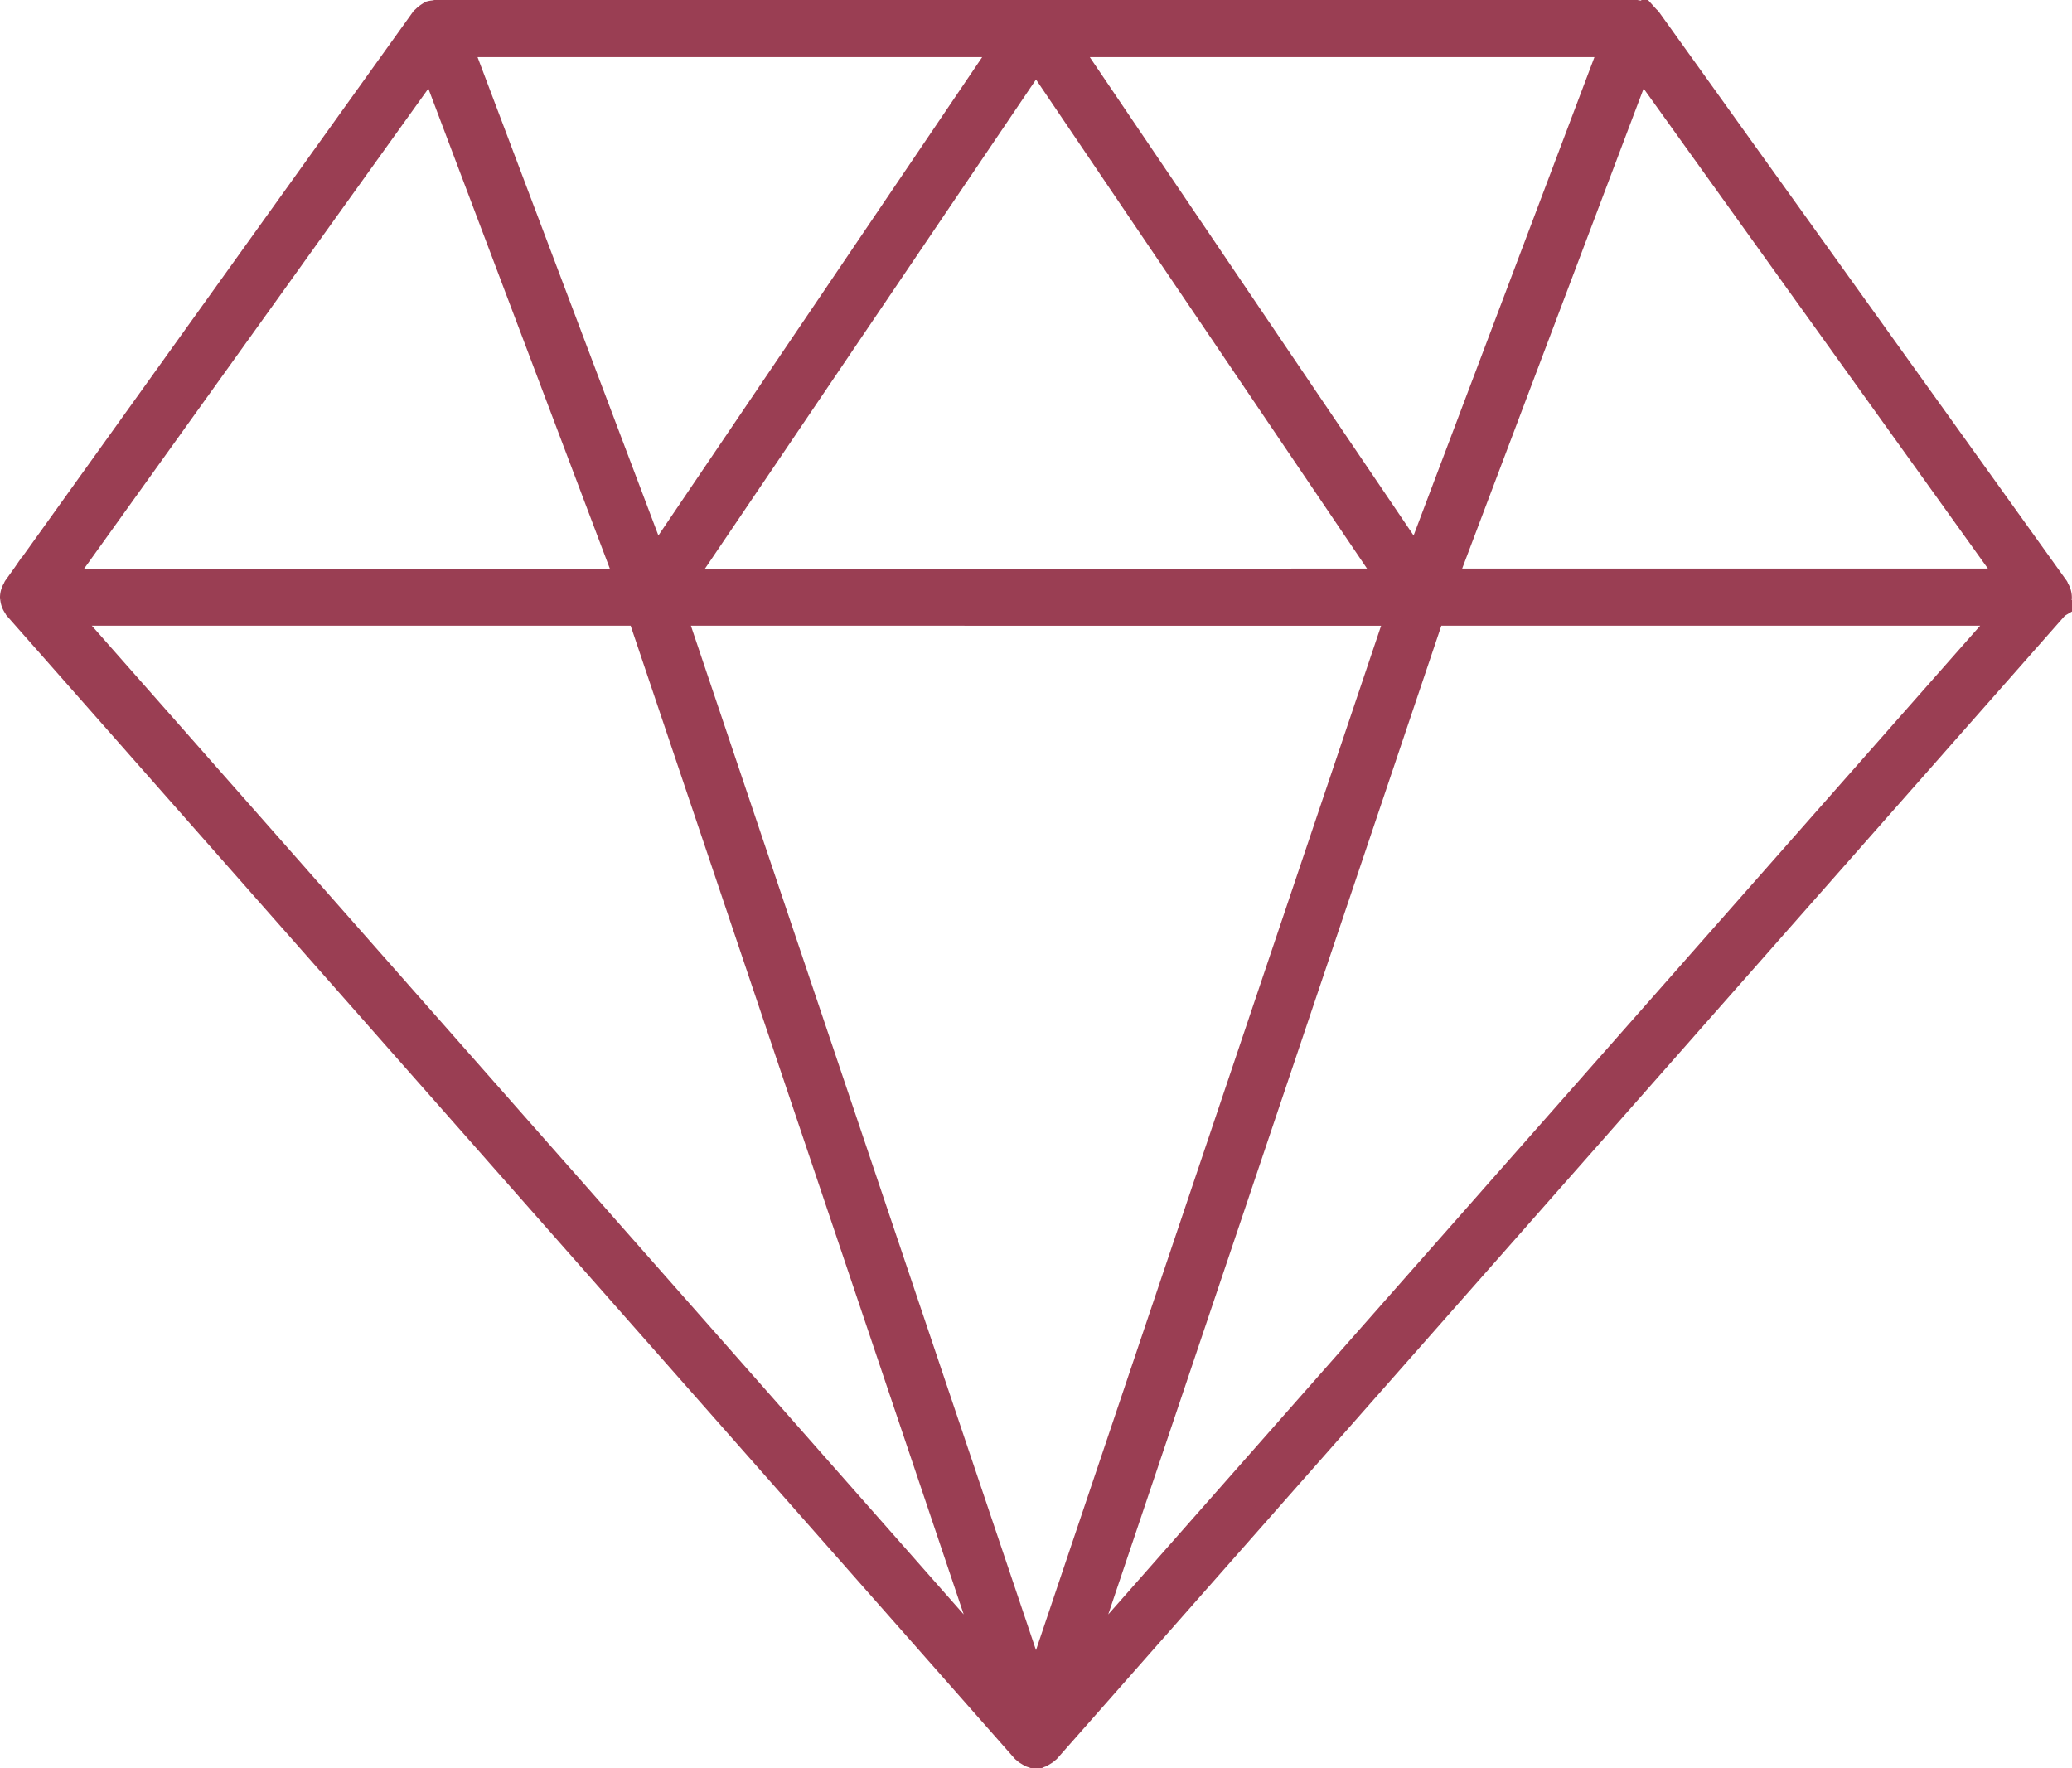 <svg xmlns="http://www.w3.org/2000/svg" width="56.84" height="48.5" viewBox="0 0 56.84 48.5">
  <path id="diamond" d="M61.336,27.808c0-.006,0-.011,0-.018a.52.52,0,0,0-.091-.281c-.006-.009,0-.021-.009-.029l-11.183-15.6c-.008-.011-.021-.016-.03-.026a.789.789,0,0,0-.185-.144c-.011-.005-.018-.014-.029-.019a.525.525,0,0,0-.135-.021c-.019,0-.035-.013-.054-.013H16.716c-.019,0-.035.011-.054.013a.529.529,0,0,0-.135.021c-.011,0-.019.014-.029.019a.789.789,0,0,0-.185.144c-.009.011-.023.015-.03.026L5.1,27.48c-.006.009,0,.02-.009.029A.52.52,0,0,0,5,27.79a.175.175,0,0,0,0,.018c0,.012.006.021.007.033a.519.519,0,0,0,.113.278c.006.008,0,.018.01.024L32.769,59.48c.007.008.018.011.025.019a.488.488,0,0,0,.054.047c.015.011.03.018.046.028a.539.539,0,0,0,.08.046c.009,0,.014.011.023.014a.529.529,0,0,0,.341,0c.009,0,.015-.01.023-.014a.482.482,0,0,0,.08-.046.428.428,0,0,0,.046-.028.489.489,0,0,0,.054-.047c.008-.008.018-.011.025-.019L61.2,28.143c.006-.007,0-.018.01-.024a.524.524,0,0,0,.113-.278A.128.128,0,0,0,61.336,27.808ZM16.57,13.316l5.271,13.942H6.572Zm7.049,13.942L33.17,13.146l9.552,14.111Zm19.366,1.067L33.17,57.457,23.355,28.324ZM34.175,12.729H48.851l-5.259,13.91ZM22.748,26.639l-5.259-13.91H32.164Zm-.518,1.685,9.59,28.466L6.715,28.324Zm21.88,0H59.624L34.519,56.79Zm.389-1.067,5.271-13.942,10,13.942Z" transform="translate(-4.75 -11.411)" fill="#9a3e53" stroke="#9a3e53" stroke-width="0.5"/>
</svg>

